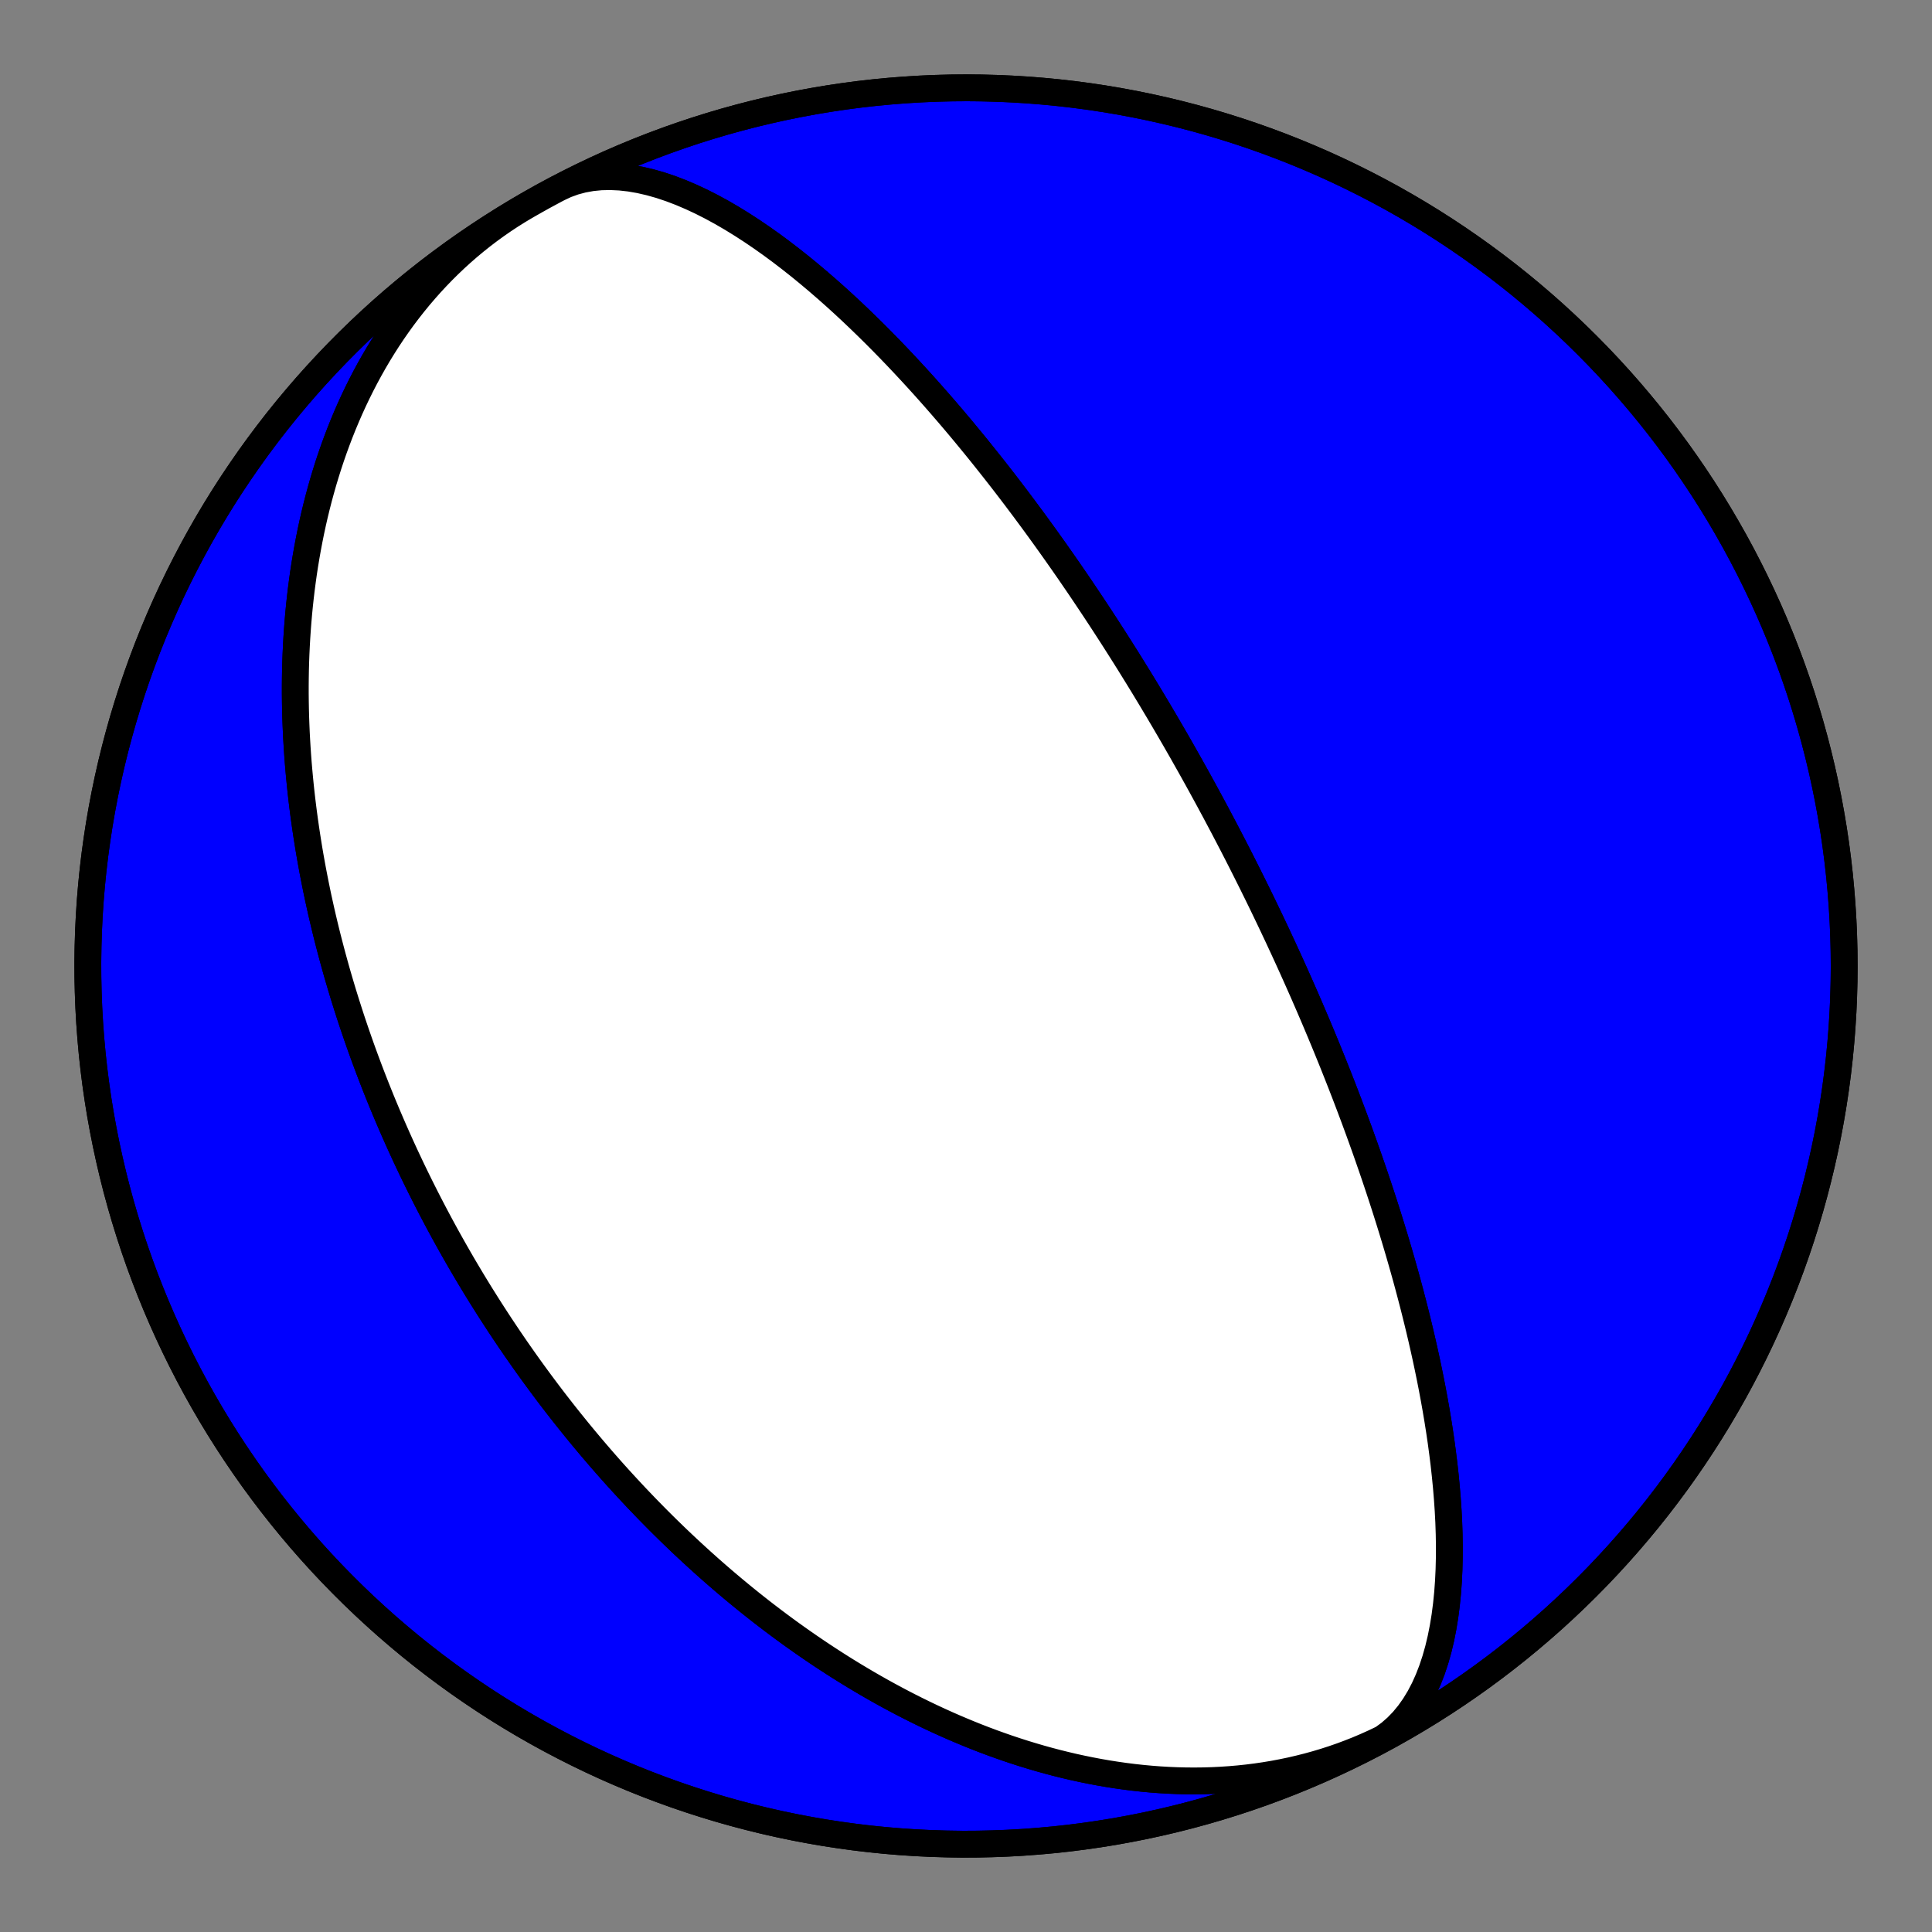 <?xml version="1.0" encoding="utf-8" standalone="no"?>
<!DOCTYPE svg PUBLIC "-//W3C//DTD SVG 1.1//EN"
  "http://www.w3.org/Graphics/SVG/1.1/DTD/svg11.dtd">
<!-- Created with matplotlib (https://matplotlib.org/) -->
<svg height="144pt" version="1.1" viewBox="0 0 144 144" width="144pt" xmlns="http://www.w3.org/2000/svg" xmlns:xlink="http://www.w3.org/1999/xlink">
 <rect x="0" y="0" width="144" height="144" fill="#808080" stroke="none"/>
 <defs>
  <style type="text/css">*{stroke-linecap:butt;stroke-linejoin:round;}</style>
 </defs>
 <g id="figure_1">
  <g id="patch_1">
   <path d="M 0 144 
L 144 144 
L 144 0 
L 0 0 
z
" style="fill:none;"/>
  </g>
  <g id="axes_1">
   <g id="PatchCollection_1">
    <path clip-path="url(#pc45d73826b)" d="M 104.727 128.685 
L 104.157 129.006 
L 103.579 129.314 
L 102.995 129.609 
L 102.404 129.891 
L 101.807 130.159 
L 101.204 130.415 
L 100.595 130.656 
L 99.981 130.885 
L 99.362 131.1 
L 98.739 131.301 
L 98.111 131.489 
L 97.479 131.663 
L 96.843 131.824 
L 96.204 131.972 
L 95.562 132.106 
L 94.918 132.227 
L 94.27 132.335 
L 93.621 132.43 
L 92.97 132.512 
L 92.318 132.581 
L 91.665 132.637 
L 91.01 132.681 
L 90.356 132.713 
L 89.701 132.732 
L 89.046 132.739 
L 88.391 132.735 
L 87.737 132.719 
L 87.084 132.691 
L 86.432 132.653 
L 85.781 132.603 
L 85.132 132.543 
L 84.485 132.472 
L 83.84 132.391 
L 83.197 132.299 
L 82.557 132.199 
L 81.919 132.088 
L 81.284 131.968 
L 80.652 131.839 
L 80.024 131.702 
L 79.399 131.555 
L 78.777 131.401 
L 78.159 131.238 
L 77.545 131.068 
L 76.935 130.889 
L 76.328 130.704 
L 75.726 130.511 
L 75.128 130.312 
L 74.535 130.105 
L 73.946 129.893 
L 73.361 129.674 
L 72.781 129.449 
L 72.206 129.218 
L 71.635 128.981 
L 71.069 128.74 
L 70.508 128.493 
L 69.952 128.241 
L 69.4 127.984 
L 68.854 127.723 
L 68.312 127.457 
L 67.775 127.187 
L 67.244 126.913 
L 66.717 126.635 
L 66.195 126.353 
L 65.678 126.068 
L 65.166 125.779 
L 64.659 125.487 
L 64.157 125.191 
L 63.659 124.893 
L 63.167 124.592 
L 62.679 124.288 
L 62.197 123.981 
L 61.719 123.672 
L 61.246 123.361 
L 60.778 123.047 
L 60.314 122.731 
L 59.855 122.413 
L 59.401 122.093 
L 58.951 121.772 
L 58.506 121.448 
L 58.066 121.123 
L 57.63 120.796 
L 57.198 120.467 
L 56.771 120.138 
L 56.348 119.806 
L 55.93 119.474 
L 55.516 119.14 
L 55.106 118.805 
L 54.7 118.469 
L 54.298 118.131 
L 53.9 117.793 
L 53.507 117.454 
L 53.117 117.114 
L 52.732 116.773 
L 52.35 116.431 
L 51.972 116.088 
L 51.598 115.745 
L 51.227 115.401 
L 50.86 115.056 
L 50.497 114.711 
L 50.138 114.365 
L 49.782 114.018 
L 49.429 113.671 
L 49.08 113.323 
L 48.735 112.975 
L 48.392 112.626 
L 48.053 112.277 
L 47.718 111.927 
L 47.385 111.577 
L 47.056 111.226 
L 46.73 110.875 
L 46.407 110.524 
L 46.086 110.172 
L 45.769 109.82 
L 45.455 109.467 
L 45.144 109.114 
L 44.835 108.76 
L 44.53 108.406 
L 44.227 108.052 
L 43.927 107.697 
L 43.63 107.342 
L 43.335 106.987 
L 43.043 106.631 
L 42.754 106.275 
L 42.467 105.918 
L 42.182 105.561 
L 41.9 105.204 
L 41.621 104.846 
L 41.344 104.488 
L 41.069 104.129 
L 40.797 103.77 
L 40.527 103.41 
L 40.259 103.05 
L 39.994 102.689 
L 39.73 102.328 
L 39.469 101.967 
L 39.21 101.605 
L 38.954 101.242 
L 38.699 100.879 
L 38.446 100.515 
L 38.196 100.151 
L 37.947 99.786 
L 37.701 99.42 
L 37.456 99.054 
L 37.213 98.687 
L 36.973 98.319 
L 36.734 97.951 
L 36.497 97.582 
L 36.262 97.212 
L 36.029 96.842 
L 35.797 96.471 
L 35.568 96.099 
L 35.34 95.726 
L 35.114 95.352 
L 34.89 94.978 
L 34.667 94.602 
L 34.446 94.226 
L 34.227 93.848 
L 34.01 93.47 
L 33.794 93.091 
L 33.58 92.71 
L 33.367 92.329 
L 33.156 91.947 
L 32.947 91.563 
L 32.739 91.178 
L 32.533 90.792 
L 32.329 90.405 
L 32.126 90.017 
L 31.925 89.628 
L 31.725 89.237 
L 31.527 88.845 
L 31.33 88.452 
L 31.135 88.057 
L 30.941 87.661 
L 30.749 87.264 
L 30.559 86.865 
L 30.37 86.464 
L 30.182 86.062 
L 29.996 85.659 
L 29.812 85.254 
L 29.629 84.847 
L 29.448 84.439 
L 29.268 84.029 
L 29.09 83.617 
L 28.913 83.204 
L 28.738 82.789 
L 28.564 82.372 
L 28.392 81.953 
L 28.222 81.532 
L 28.053 81.11 
L 27.886 80.685 
L 27.72 80.259 
L 27.556 79.83 
L 27.394 79.4 
L 27.233 78.967 
L 27.074 78.533 
L 26.916 78.096 
L 26.761 77.657 
L 26.607 77.216 
L 26.455 76.772 
L 26.304 76.326 
L 26.155 75.878 
L 26.009 75.428 
L 25.864 74.975 
L 25.721 74.52 
L 25.579 74.062 
L 25.44 73.602 
L 25.303 73.139 
L 25.167 72.674 
L 25.034 72.206 
L 24.903 71.736 
L 24.774 71.263 
L 24.647 70.787 
L 24.522 70.309 
L 24.399 69.828 
L 24.279 69.344 
L 24.161 68.857 
L 24.045 68.367 
L 23.932 67.875 
L 23.822 67.38 
L 23.713 66.882 
L 23.608 66.381 
L 23.505 65.877 
L 23.405 65.37 
L 23.307 64.86 
L 23.213 64.347 
L 23.121 63.831 
L 23.032 63.312 
L 22.947 62.789 
L 22.864 62.264 
L 22.785 61.736 
L 22.709 61.205 
L 22.636 60.67 
L 22.567 60.133 
L 22.501 59.592 
L 22.439 59.049 
L 22.381 58.502 
L 22.327 57.952 
L 22.276 57.399 
L 22.229 56.844 
L 22.187 56.285 
L 22.149 55.723 
L 22.115 55.158 
L 22.085 54.59 
L 22.061 54.019 
L 22.04 53.445 
L 22.025 52.869 
L 22.015 52.289 
L 22.009 51.707 
L 22.009 51.123 
L 22.014 50.535 
L 22.024 49.945 
L 22.04 49.353 
L 22.062 48.758 
L 22.09 48.16 
L 22.123 47.561 
L 22.163 46.959 
L 22.209 46.356 
L 22.261 45.75 
L 22.32 45.142 
L 22.386 44.533 
L 22.458 43.923 
L 22.538 43.31 
L 22.624 42.697 
L 22.718 42.082 
L 22.82 41.467 
L 22.929 40.85 
L 23.046 40.233 
L 23.17 39.616 
L 23.303 38.998 
L 23.444 38.38 
L 23.594 37.763 
L 23.752 37.145 
L 23.919 36.529 
L 24.094 35.913 
L 24.279 35.298 
L 24.472 34.685 
L 24.675 34.073 
L 24.887 33.463 
L 25.109 32.855 
L 25.34 32.25 
L 25.581 31.647 
L 25.832 31.047 
L 26.092 30.451 
L 26.363 29.858 
L 26.644 29.269 
L 26.935 28.684 
L 27.236 28.104 
L 27.547 27.529 
L 27.869 26.959 
L 28.201 26.394 
L 28.544 25.836 
L 28.897 25.283 
L 29.26 24.738 
L 29.634 24.199 
L 30.018 23.667 
L 30.413 23.143 
L 30.818 22.627 
L 31.233 22.119 
L 31.659 21.62 
L 32.094 21.13 
L 32.54 20.649 
L 32.996 20.177 
L 33.461 19.716 
L 33.936 19.264 
L 34.421 18.823 
L 34.915 18.393 
L 35.419 17.973 
L 35.931 17.565 
L 36.452 17.169 
L 36.982 16.784 
L 37.52 16.411 
L 38.066 16.051 
L 38.621 15.703 
L 39.183 15.367 
L 39.273 15.315 
L 40.267 14.752 
L 41.271 14.207 
L 42.284 13.68 
L 43.307 13.17 
L 44.338 12.678 
L 45.377 12.204 
L 46.425 11.749 
L 47.48 11.312 
L 48.543 10.893 
L 49.613 10.493 
L 50.69 10.112 
L 51.773 9.749 
L 52.863 9.406 
L 53.958 9.081 
L 55.059 8.776 
L 56.165 8.49 
L 57.276 8.223 
L 58.391 7.976 
L 59.511 7.748 
L 60.634 7.54 
L 61.761 7.351 
L 62.89 7.182 
L 64.023 7.033 
L 65.158 6.904 
L 66.295 6.795 
L 67.434 6.705 
L 68.574 6.635 
L 69.716 6.585 
L 70.858 6.555 
L 72 6.545 
L 73.142 6.555 
L 74.284 6.585 
L 75.426 6.635 
L 76.566 6.705 
L 77.705 6.795 
L 78.842 6.904 
L 79.977 7.033 
L 81.11 7.182 
L 82.239 7.351 
L 83.366 7.54 
L 84.489 7.748 
L 85.609 7.976 
L 86.724 8.223 
L 87.835 8.49 
L 88.941 8.776 
L 90.042 9.081 
L 91.137 9.406 
L 92.227 9.749 
L 93.31 10.112 
L 94.387 10.493 
L 95.457 10.893 
L 96.52 11.312 
L 97.575 11.749 
L 98.623 12.204 
L 99.662 12.678 
L 100.693 13.17 
L 101.716 13.68 
L 102.729 14.207 
L 103.733 14.752 
L 104.727 15.315 
L 105.712 15.895 
L 106.686 16.491 
L 107.649 17.105 
L 108.602 17.736 
L 109.543 18.383 
L 110.473 19.046 
L 111.392 19.726 
L 112.298 20.421 
L 113.192 21.132 
L 114.073 21.859 
L 114.942 22.601 
L 115.798 23.358 
L 116.64 24.13 
L 117.469 24.916 
L 118.283 25.717 
L 119.084 26.531 
L 119.87 27.36 
L 120.642 28.202 
L 121.399 29.058 
L 122.141 29.927 
L 122.868 30.808 
L 123.579 31.702 
L 124.274 32.608 
L 124.954 33.527 
L 125.617 34.457 
L 126.264 35.398 
L 126.895 36.351 
L 127.509 37.314 
L 128.105 38.288 
L 128.685 39.273 
L 129.248 40.267 
L 129.793 41.271 
L 130.32 42.284 
L 130.83 43.307 
L 131.322 44.338 
L 131.796 45.377 
L 132.251 46.425 
L 132.688 47.48 
L 133.107 48.543 
L 133.507 49.613 
L 133.888 50.69 
L 134.251 51.773 
L 134.594 52.863 
L 134.919 53.958 
L 135.224 55.059 
L 135.51 56.165 
L 135.777 57.276 
L 136.024 58.391 
L 136.252 59.511 
L 136.46 60.634 
L 136.649 61.761 
L 136.818 62.89 
L 136.967 64.023 
L 137.096 65.158 
L 137.205 66.295 
L 137.295 67.434 
L 137.365 68.574 
L 137.415 69.716 
L 137.445 70.858 
L 137.455 72 
L 137.445 73.142 
L 137.415 74.284 
L 137.365 75.426 
L 137.295 76.566 
L 137.205 77.705 
L 137.096 78.842 
L 136.967 79.977 
L 136.818 81.11 
L 136.649 82.239 
L 136.46 83.366 
L 136.252 84.489 
L 136.024 85.609 
L 135.777 86.724 
L 135.51 87.835 
L 135.224 88.941 
L 134.919 90.042 
L 134.594 91.137 
L 134.251 92.227 
L 133.888 93.31 
L 133.507 94.387 
L 133.107 95.457 
L 132.688 96.52 
L 132.251 97.575 
L 131.796 98.623 
L 131.322 99.662 
L 130.83 100.693 
L 130.32 101.716 
L 129.793 102.729 
L 129.248 103.733 
L 128.685 104.727 
L 128.105 105.712 
L 127.509 106.686 
L 126.895 107.649 
L 126.264 108.602 
L 125.617 109.543 
L 124.954 110.473 
L 124.274 111.392 
L 123.579 112.298 
L 122.868 113.192 
L 122.141 114.073 
L 121.399 114.942 
L 120.642 115.798 
L 119.87 116.64 
L 119.084 117.469 
L 118.283 118.283 
L 117.469 119.084 
L 116.64 119.87 
L 115.798 120.642 
L 114.942 121.399 
L 114.073 122.141 
L 113.192 122.868 
L 112.298 123.579 
L 111.392 124.274 
L 110.473 124.954 
L 109.543 125.617 
L 108.602 126.264 
L 107.649 126.895 
L 106.686 127.509 
L 105.712 128.105 
L 104.727 128.685 
L 103.733 129.248 
L 102.729 129.793 
L 102.509 129.909 
L 103.07 129.57 
L 103.602 129.181 
L 104.104 128.742 
L 104.576 128.255 
L 105.015 127.722 
L 105.423 127.145 
L 105.799 126.527 
L 106.143 125.871 
L 106.454 125.18 
L 106.735 124.456 
L 106.985 123.702 
L 107.205 122.923 
L 107.396 122.12 
L 107.559 121.298 
L 107.696 120.458 
L 107.807 119.605 
L 107.894 118.74 
L 107.958 117.866 
L 108 116.987 
L 108.022 116.103 
L 108.026 115.217 
L 108.011 114.332 
L 107.981 113.449 
L 107.935 112.57 
L 107.875 111.696 
L 107.803 110.828 
L 107.719 109.968 
L 107.625 109.117 
L 107.52 108.275 
L 107.408 107.444 
L 107.287 106.623 
L 107.159 105.814 
L 107.025 105.018 
L 106.885 104.233 
L 106.741 103.462 
L 106.592 102.703 
L 106.439 101.957 
L 106.283 101.224 
L 106.124 100.505 
L 105.963 99.798 
L 105.8 99.105 
L 105.635 98.424 
L 105.469 97.757 
L 105.302 97.102 
L 105.134 96.46 
L 104.966 95.83 
L 104.798 95.212 
L 104.629 94.607 
L 104.46 94.013 
L 104.292 93.43 
L 104.124 92.859 
L 103.957 92.299 
L 103.79 91.75 
L 103.624 91.211 
L 103.459 90.683 
L 103.295 90.164 
L 103.132 89.656 
L 102.969 89.157 
L 102.808 88.667 
L 102.648 88.187 
L 102.489 87.715 
L 102.332 87.252 
L 102.175 86.797 
L 102.02 86.35 
L 101.866 85.911 
L 101.714 85.48 
L 101.562 85.057 
L 101.412 84.641 
L 101.264 84.231 
L 101.116 83.829 
L 100.97 83.434 
L 100.825 83.045 
L 100.681 82.662 
L 100.539 82.285 
L 100.398 81.915 
L 100.258 81.55 
L 100.119 81.191 
L 99.982 80.837 
L 99.845 80.489 
L 99.71 80.146 
L 99.576 79.808 
L 99.443 79.474 
L 99.312 79.146 
L 99.181 78.822 
L 99.051 78.503 
L 98.923 78.188 
L 98.795 77.877 
L 98.669 77.57 
L 98.543 77.268 
L 98.419 76.969 
L 98.295 76.674 
L 98.173 76.382 
L 98.051 76.095 
L 97.93 75.81 
L 97.81 75.53 
L 97.691 75.252 
L 97.573 74.977 
L 97.455 74.706 
L 97.339 74.438 
L 97.223 74.172 
L 97.108 73.909 
L 96.993 73.65 
L 96.879 73.392 
L 96.766 73.138 
L 96.654 72.886 
L 96.542 72.636 
L 96.431 72.389 
L 96.321 72.144 
L 96.211 71.901 
L 96.102 71.66 
L 95.993 71.422 
L 95.885 71.185 
L 95.777 70.951 
L 95.67 70.718 
L 95.563 70.488 
L 95.457 70.259 
L 95.351 70.032 
L 95.246 69.806 
L 95.141 69.582 
L 95.036 69.36 
L 94.932 69.14 
L 94.828 68.92 
L 94.725 68.703 
L 94.622 68.486 
L 94.519 68.271 
L 94.416 68.058 
L 94.314 67.845 
L 94.212 67.634 
L 94.111 67.424 
L 94.009 67.215 
L 93.908 67.007 
L 93.807 66.8 
L 93.706 66.594 
L 93.605 66.389 
L 93.504 66.185 
L 93.404 65.982 
L 93.304 65.779 
L 93.203 65.578 
L 93.103 65.377 
L 93.003 65.177 
L 92.903 64.978 
L 92.803 64.779 
L 92.703 64.581 
L 92.603 64.383 
L 92.504 64.186 
L 92.404 63.99 
L 92.304 63.794 
L 92.204 63.598 
L 92.103 63.403 
L 92.003 63.208 
L 91.903 63.014 
L 91.803 62.82 
L 91.702 62.626 
L 91.601 62.432 
L 91.501 62.239 
L 91.399 62.046 
L 91.298 61.852 
L 91.197 61.659 
L 91.095 61.467 
L 90.993 61.274 
L 90.891 61.081 
L 90.788 60.888 
L 90.686 60.695 
L 90.583 60.502 
L 90.479 60.309 
L 90.375 60.116 
L 90.271 59.922 
L 90.167 59.728 
L 90.062 59.535 
L 89.956 59.34 
L 89.85 59.146 
L 89.744 58.951 
L 89.637 58.756 
L 89.53 58.56 
L 89.422 58.364 
L 89.314 58.168 
L 89.205 57.97 
L 89.095 57.773 
L 88.985 57.575 
L 88.874 57.376 
L 88.762 57.176 
L 88.65 56.976 
L 88.537 56.776 
L 88.423 56.574 
L 88.309 56.372 
L 88.194 56.168 
L 88.078 55.964 
L 87.961 55.759 
L 87.843 55.553 
L 87.724 55.346 
L 87.605 55.138 
L 87.484 54.929 
L 87.362 54.719 
L 87.24 54.508 
L 87.116 54.296 
L 86.991 54.082 
L 86.866 53.867 
L 86.739 53.651 
L 86.61 53.433 
L 86.481 53.214 
L 86.35 52.993 
L 86.218 52.771 
L 86.085 52.548 
L 85.95 52.322 
L 85.814 52.095 
L 85.677 51.867 
L 85.537 51.636 
L 85.397 51.404 
L 85.255 51.17 
L 85.111 50.934 
L 84.965 50.696 
L 84.818 50.456 
L 84.668 50.214 
L 84.517 49.97 
L 84.364 49.723 
L 84.21 49.474 
L 84.053 49.223 
L 83.894 48.969 
L 83.732 48.713 
L 83.569 48.455 
L 83.403 48.193 
L 83.235 47.929 
L 83.065 47.662 
L 82.892 47.393 
L 82.716 47.12 
L 82.538 46.844 
L 82.357 46.565 
L 82.173 46.283 
L 81.987 45.998 
L 81.797 45.71 
L 81.604 45.417 
L 81.408 45.122 
L 81.209 44.823 
L 81.006 44.52 
L 80.8 44.213 
L 80.59 43.902 
L 80.377 43.587 
L 80.159 43.269 
L 79.938 42.945 
L 79.713 42.618 
L 79.483 42.286 
L 79.249 41.95 
L 79.01 41.609 
L 78.767 41.263 
L 78.519 40.912 
L 78.266 40.557 
L 78.008 40.196 
L 77.744 39.83 
L 77.476 39.459 
L 77.201 39.082 
L 76.921 38.7 
L 76.634 38.312 
L 76.342 37.918 
L 76.042 37.518 
L 75.737 37.112 
L 75.424 36.701 
L 75.105 36.283 
L 74.778 35.858 
L 74.443 35.428 
L 74.101 34.991 
L 73.75 34.547 
L 73.392 34.097 
L 73.025 33.64 
L 72.649 33.176 
L 72.263 32.706 
L 71.869 32.228 
L 71.465 31.744 
L 71.051 31.254 
L 70.626 30.756 
L 70.191 30.252 
L 69.746 29.742 
L 69.289 29.225 
L 68.821 28.702 
L 68.341 28.173 
L 67.849 27.638 
L 67.345 27.098 
L 66.829 26.552 
L 66.3 26.002 
L 65.758 25.448 
L 65.203 24.89 
L 64.634 24.329 
L 64.053 23.766 
L 63.458 23.201 
L 62.849 22.635 
L 62.227 22.07 
L 61.591 21.507 
L 60.942 20.946 
L 60.28 20.389 
L 59.605 19.837 
L 58.917 19.293 
L 58.218 18.757 
L 57.507 18.232 
L 56.785 17.72 
L 56.053 17.222 
L 55.311 16.741 
L 54.562 16.279 
L 53.806 15.839 
L 53.044 15.423 
L 52.278 15.034 
L 51.509 14.675 
L 50.739 14.347 
L 49.971 14.054 
L 49.205 13.798 
L 48.444 13.583 
L 47.69 13.409 
L 46.945 13.28 
L 46.212 13.198 
L 45.492 13.164 
L 44.789 13.18 
L 44.103 13.247 
L 43.438 13.367 
L 42.795 13.539 
L 42.176 13.764 
L 41.583 14.042 
L 41.583 14.042 
L 40.576 14.582 
L 39.579 15.139 
L 38.592 15.713 
L 37.614 16.305 
L 36.648 16.914 
L 35.692 17.539 
L 34.747 18.181 
L 33.813 18.839 
L 32.891 19.514 
L 31.981 20.204 
L 31.083 20.911 
L 30.198 21.633 
L 29.325 22.37 
L 28.465 23.122 
L 27.619 23.889 
L 26.786 24.671 
L 25.967 25.468 
L 25.162 26.278 
L 24.371 27.103 
L 23.595 27.941 
L 22.833 28.792 
L 22.087 29.657 
L 21.355 30.534 
L 20.639 31.424 
L 19.939 32.327 
L 19.254 33.242 
L 18.586 34.168 
L 17.934 35.106 
L 17.298 36.055 
L 16.679 37.015 
L 16.077 37.986 
L 15.492 38.967 
L 14.924 39.959 
L 14.374 40.96 
L 13.841 41.97 
L 13.325 42.99 
L 12.828 44.018 
L 12.349 45.055 
L 11.888 46.1 
L 11.445 47.153 
L 11.02 48.214 
L 10.615 49.282 
L 10.227 50.357 
L 9.859 51.438 
L 9.51 52.526 
L 9.179 53.619 
L 8.868 54.718 
L 8.576 55.823 
L 8.303 56.932 
L 8.05 58.046 
L 7.816 59.164 
L 7.602 60.286 
L 7.407 61.412 
L 7.233 62.541 
L 7.077 63.673 
L 6.942 64.807 
L 6.826 65.944 
L 6.73 67.082 
L 6.655 68.222 
L 6.599 69.363 
L 6.563 70.505 
L 6.546 71.647 
L 6.55 72.789 
L 6.574 73.931 
L 6.618 75.073 
L 6.681 76.214 
L 6.765 77.353 
L 6.868 78.491 
L 6.991 79.626 
L 7.134 80.76 
L 7.297 81.89 
L 7.479 83.018 
L 7.682 84.143 
L 7.903 85.263 
L 8.145 86.38 
L 8.405 87.492 
L 8.685 88.6 
L 8.985 89.702 
L 9.303 90.799 
L 9.641 91.89 
L 9.997 92.976 
L 10.373 94.055 
L 10.767 95.127 
L 11.18 96.192 
L 11.612 97.25 
L 12.062 98.3 
L 12.53 99.342 
L 13.016 100.376 
L 13.52 101.401 
L 14.042 102.417 
L 14.582 103.424 
L 15.139 104.421 
L 15.713 105.408 
L 16.305 106.386 
L 16.914 107.352 
L 17.539 108.308 
L 18.181 109.253 
L 18.839 110.187 
L 19.514 111.109 
L 20.204 112.019 
L 20.911 112.917 
L 21.633 113.802 
L 22.37 114.675 
L 23.122 115.535 
L 23.889 116.381 
L 24.671 117.214 
L 25.468 118.033 
L 26.278 118.838 
L 27.103 119.629 
L 27.941 120.405 
L 28.792 121.167 
L 29.657 121.913 
L 30.534 122.645 
L 31.424 123.361 
L 32.327 124.061 
L 33.242 124.746 
L 34.168 125.414 
L 35.106 126.066 
L 36.055 126.702 
L 37.015 127.321 
L 37.986 127.923 
L 38.967 128.508 
L 39.959 129.076 
L 40.96 129.626 
L 41.97 130.159 
L 42.99 130.675 
L 44.018 131.172 
L 45.055 131.651 
L 46.1 132.112 
L 47.153 132.555 
L 48.214 132.98 
L 49.282 133.385 
L 50.357 133.773 
L 51.438 134.141 
L 52.526 134.49 
L 53.619 134.821 
L 54.718 135.132 
L 55.823 135.424 
L 56.932 135.697 
L 58.046 135.95 
L 59.164 136.184 
L 60.286 136.398 
L 61.412 136.593 
L 62.541 136.767 
L 63.673 136.923 
L 64.807 137.058 
L 65.944 137.174 
L 67.082 137.27 
L 68.222 137.345 
L 69.363 137.401 
L 70.505 137.437 
L 71.647 137.454 
L 72.789 137.45 
L 73.931 137.426 
L 75.073 137.382 
L 76.214 137.319 
L 77.353 137.235 
L 78.491 137.132 
L 79.626 137.009 
L 80.76 136.866 
L 81.89 136.703 
L 83.018 136.521 
L 84.143 136.318 
L 85.263 136.097 
L 86.38 135.855 
L 87.492 135.595 
L 88.6 135.315 
L 89.702 135.015 
L 90.799 134.697 
L 91.89 134.359 
L 92.976 134.003 
L 94.055 133.627 
L 95.127 133.233 
L 96.192 132.82 
L 97.25 132.388 
L 98.3 131.938 
L 99.342 131.47 
L 100.376 130.984 
L 101.401 130.48 
L 102.417 129.958 
L 103.424 129.418 
z
" style="fill:#0000ff;stroke:#000000;stroke-width:2;"/>
    <path clip-path="url(#pc45d73826b)" d="M 104.727 128.685 
L 104.157 129.006 
L 103.579 129.314 
L 102.995 129.609 
L 102.404 129.891 
L 101.807 130.159 
L 101.204 130.415 
L 100.595 130.656 
L 99.981 130.885 
L 99.362 131.1 
L 98.739 131.301 
L 98.111 131.489 
L 97.479 131.663 
L 96.843 131.824 
L 96.204 131.972 
L 95.562 132.106 
L 94.918 132.227 
L 94.27 132.335 
L 93.621 132.43 
L 92.97 132.512 
L 92.318 132.581 
L 91.665 132.637 
L 91.01 132.681 
L 90.356 132.713 
L 89.701 132.732 
L 89.046 132.739 
L 88.391 132.735 
L 87.737 132.719 
L 87.084 132.691 
L 86.432 132.653 
L 85.781 132.603 
L 85.132 132.543 
L 84.485 132.472 
L 83.84 132.391 
L 83.197 132.299 
L 82.557 132.199 
L 81.919 132.088 
L 81.284 131.968 
L 80.652 131.839 
L 80.024 131.702 
L 79.399 131.555 
L 78.777 131.401 
L 78.159 131.238 
L 77.545 131.068 
L 76.935 130.889 
L 76.328 130.704 
L 75.726 130.511 
L 75.128 130.312 
L 74.535 130.105 
L 73.946 129.893 
L 73.361 129.674 
L 72.781 129.449 
L 72.206 129.218 
L 71.635 128.981 
L 71.069 128.74 
L 70.508 128.493 
L 69.952 128.241 
L 69.4 127.984 
L 68.854 127.723 
L 68.312 127.457 
L 67.775 127.187 
L 67.244 126.913 
L 66.717 126.635 
L 66.195 126.353 
L 65.678 126.068 
L 65.166 125.779 
L 64.659 125.487 
L 64.157 125.191 
L 63.659 124.893 
L 63.167 124.592 
L 62.679 124.288 
L 62.197 123.981 
L 61.719 123.672 
L 61.246 123.361 
L 60.778 123.047 
L 60.314 122.731 
L 59.855 122.413 
L 59.401 122.093 
L 58.951 121.772 
L 58.506 121.448 
L 58.066 121.123 
L 57.63 120.796 
L 57.198 120.467 
L 56.771 120.138 
L 56.348 119.806 
L 55.93 119.474 
L 55.516 119.14 
L 55.106 118.805 
L 54.7 118.469 
L 54.298 118.131 
L 53.9 117.793 
L 53.507 117.454 
L 53.117 117.114 
L 52.732 116.773 
L 52.35 116.431 
L 51.972 116.088 
L 51.598 115.745 
L 51.227 115.401 
L 50.86 115.056 
L 50.497 114.711 
L 50.138 114.365 
L 49.782 114.018 
L 49.429 113.671 
L 49.08 113.323 
L 48.735 112.975 
L 48.392 112.626 
L 48.053 112.277 
L 47.718 111.927 
L 47.385 111.577 
L 47.056 111.226 
L 46.73 110.875 
L 46.407 110.524 
L 46.086 110.172 
L 45.769 109.82 
L 45.455 109.467 
L 45.144 109.114 
L 44.835 108.76 
L 44.53 108.406 
L 44.227 108.052 
L 43.927 107.697 
L 43.63 107.342 
L 43.335 106.987 
L 43.043 106.631 
L 42.754 106.275 
L 42.467 105.918 
L 42.182 105.561 
L 41.9 105.204 
L 41.621 104.846 
L 41.344 104.488 
L 41.069 104.129 
L 40.797 103.77 
L 40.527 103.41 
L 40.259 103.05 
L 39.994 102.689 
L 39.73 102.328 
L 39.469 101.967 
L 39.21 101.605 
L 38.954 101.242 
L 38.699 100.879 
L 38.446 100.515 
L 38.196 100.151 
L 37.947 99.786 
L 37.701 99.42 
L 37.456 99.054 
L 37.213 98.687 
L 36.973 98.319 
L 36.734 97.951 
L 36.497 97.582 
L 36.262 97.212 
L 36.029 96.842 
L 35.797 96.471 
L 35.568 96.099 
L 35.34 95.726 
L 35.114 95.352 
L 34.89 94.978 
L 34.667 94.602 
L 34.446 94.226 
L 34.227 93.848 
L 34.01 93.47 
L 33.794 93.091 
L 33.58 92.71 
L 33.367 92.329 
L 33.156 91.947 
L 32.947 91.563 
L 32.739 91.178 
L 32.533 90.792 
L 32.329 90.405 
L 32.126 90.017 
L 31.925 89.628 
L 31.725 89.237 
L 31.527 88.845 
L 31.33 88.452 
L 31.135 88.057 
L 30.941 87.661 
L 30.749 87.264 
L 30.559 86.865 
L 30.37 86.464 
L 30.182 86.062 
L 29.996 85.659 
L 29.812 85.254 
L 29.629 84.847 
L 29.448 84.439 
L 29.268 84.029 
L 29.09 83.617 
L 28.913 83.204 
L 28.738 82.789 
L 28.564 82.372 
L 28.392 81.953 
L 28.222 81.532 
L 28.053 81.11 
L 27.886 80.685 
L 27.72 80.259 
L 27.556 79.83 
L 27.394 79.4 
L 27.233 78.967 
L 27.074 78.533 
L 26.916 78.096 
L 26.761 77.657 
L 26.607 77.216 
L 26.455 76.772 
L 26.304 76.326 
L 26.155 75.878 
L 26.009 75.428 
L 25.864 74.975 
L 25.721 74.52 
L 25.579 74.062 
L 25.44 73.602 
L 25.303 73.139 
L 25.167 72.674 
L 25.034 72.206 
L 24.903 71.736 
L 24.774 71.263 
L 24.647 70.787 
L 24.522 70.309 
L 24.399 69.828 
L 24.279 69.344 
L 24.161 68.857 
L 24.045 68.367 
L 23.932 67.875 
L 23.822 67.38 
L 23.713 66.882 
L 23.608 66.381 
L 23.505 65.877 
L 23.405 65.37 
L 23.307 64.86 
L 23.213 64.347 
L 23.121 63.831 
L 23.032 63.312 
L 22.947 62.789 
L 22.864 62.264 
L 22.785 61.736 
L 22.709 61.205 
L 22.636 60.67 
L 22.567 60.133 
L 22.501 59.592 
L 22.439 59.049 
L 22.381 58.502 
L 22.327 57.952 
L 22.276 57.399 
L 22.229 56.844 
L 22.187 56.285 
L 22.149 55.723 
L 22.115 55.158 
L 22.085 54.59 
L 22.061 54.019 
L 22.04 53.445 
L 22.025 52.869 
L 22.015 52.289 
L 22.009 51.707 
L 22.009 51.123 
L 22.014 50.535 
L 22.024 49.945 
L 22.04 49.353 
L 22.062 48.758 
L 22.09 48.16 
L 22.123 47.561 
L 22.163 46.959 
L 22.209 46.356 
L 22.261 45.75 
L 22.32 45.142 
L 22.386 44.533 
L 22.458 43.923 
L 22.538 43.31 
L 22.624 42.697 
L 22.718 42.082 
L 22.82 41.467 
L 22.929 40.85 
L 23.046 40.233 
L 23.17 39.616 
L 23.303 38.998 
L 23.444 38.38 
L 23.594 37.763 
L 23.752 37.145 
L 23.919 36.529 
L 24.094 35.913 
L 24.279 35.298 
L 24.472 34.685 
L 24.675 34.073 
L 24.887 33.463 
L 25.109 32.855 
L 25.34 32.25 
L 25.581 31.647 
L 25.832 31.047 
L 26.092 30.451 
L 26.363 29.858 
L 26.644 29.269 
L 26.935 28.684 
L 27.236 28.104 
L 27.547 27.529 
L 27.869 26.959 
L 28.201 26.394 
L 28.544 25.836 
L 28.897 25.283 
L 29.26 24.738 
L 29.634 24.199 
L 30.018 23.667 
L 30.413 23.143 
L 30.818 22.627 
L 31.233 22.119 
L 31.659 21.62 
L 32.094 21.13 
L 32.54 20.649 
L 32.996 20.177 
L 33.461 19.716 
L 33.936 19.264 
L 34.421 18.823 
L 34.915 18.393 
L 35.419 17.973 
L 35.931 17.565 
L 36.452 17.169 
L 36.982 16.784 
L 37.52 16.411 
L 38.066 16.051 
L 38.621 15.703 
L 39.183 15.367 
L 39.273 15.315 
L 40.267 14.752 
L 41.271 14.207 
L 42.284 13.68 
L 43.307 13.17 
L 44.338 12.678 
L 45.377 12.204 
L 46.425 11.749 
L 47.48 11.312 
L 48.543 10.893 
L 49.613 10.493 
L 50.69 10.112 
L 51.773 9.749 
L 52.863 9.406 
L 53.958 9.081 
L 55.059 8.776 
L 56.165 8.49 
L 57.276 8.223 
L 58.391 7.976 
L 59.511 7.748 
L 60.634 7.54 
L 61.761 7.351 
L 62.89 7.182 
L 64.023 7.033 
L 65.158 6.904 
L 66.295 6.795 
L 67.434 6.705 
L 68.574 6.635 
L 69.716 6.585 
L 70.858 6.555 
L 72 6.545 
L 73.142 6.555 
L 74.284 6.585 
L 75.426 6.635 
L 76.566 6.705 
L 77.705 6.795 
L 78.842 6.904 
L 79.977 7.033 
L 81.11 7.182 
L 82.239 7.351 
L 83.366 7.54 
L 84.489 7.748 
L 85.609 7.976 
L 86.724 8.223 
L 87.835 8.49 
L 88.941 8.776 
L 90.042 9.081 
L 91.137 9.406 
L 92.227 9.749 
L 93.31 10.112 
L 94.387 10.493 
L 95.457 10.893 
L 96.52 11.312 
L 97.575 11.749 
L 98.623 12.204 
L 99.662 12.678 
L 100.693 13.17 
L 101.716 13.68 
L 102.729 14.207 
L 103.733 14.752 
L 104.727 15.315 
L 105.712 15.895 
L 106.686 16.491 
L 107.649 17.105 
L 108.602 17.736 
L 109.543 18.383 
L 110.473 19.046 
L 111.392 19.726 
L 112.298 20.421 
L 113.192 21.132 
L 114.073 21.859 
L 114.942 22.601 
L 115.798 23.358 
L 116.64 24.13 
L 117.469 24.916 
L 118.283 25.717 
L 119.084 26.531 
L 119.87 27.36 
L 120.642 28.202 
L 121.399 29.058 
L 122.141 29.927 
L 122.868 30.808 
L 123.579 31.702 
L 124.274 32.608 
L 124.954 33.527 
L 125.617 34.457 
L 126.264 35.398 
L 126.895 36.351 
L 127.509 37.314 
L 128.105 38.288 
L 128.685 39.273 
L 129.248 40.267 
L 129.793 41.271 
L 130.32 42.284 
L 130.83 43.307 
L 131.322 44.338 
L 131.796 45.377 
L 132.251 46.425 
L 132.688 47.48 
L 133.107 48.543 
L 133.507 49.613 
L 133.888 50.69 
L 134.251 51.773 
L 134.594 52.863 
L 134.919 53.958 
L 135.224 55.059 
L 135.51 56.165 
L 135.777 57.276 
L 136.024 58.391 
L 136.252 59.511 
L 136.46 60.634 
L 136.649 61.761 
L 136.818 62.89 
L 136.967 64.023 
L 137.096 65.158 
L 137.205 66.295 
L 137.295 67.434 
L 137.365 68.574 
L 137.415 69.716 
L 137.445 70.858 
L 137.455 72 
L 137.445 73.142 
L 137.415 74.284 
L 137.365 75.426 
L 137.295 76.566 
L 137.205 77.705 
L 137.096 78.842 
L 136.967 79.977 
L 136.818 81.11 
L 136.649 82.239 
L 136.46 83.366 
L 136.252 84.489 
L 136.024 85.609 
L 135.777 86.724 
L 135.51 87.835 
L 135.224 88.941 
L 134.919 90.042 
L 134.594 91.137 
L 134.251 92.227 
L 133.888 93.31 
L 133.507 94.387 
L 133.107 95.457 
L 132.688 96.52 
L 132.251 97.575 
L 131.796 98.623 
L 131.322 99.662 
L 130.83 100.693 
L 130.32 101.716 
L 129.793 102.729 
L 129.248 103.733 
L 128.685 104.727 
L 128.105 105.712 
L 127.509 106.686 
L 126.895 107.649 
L 126.264 108.602 
L 125.617 109.543 
L 124.954 110.473 
L 124.274 111.392 
L 123.579 112.298 
L 122.868 113.192 
L 122.141 114.073 
L 121.399 114.942 
L 120.642 115.798 
L 119.87 116.64 
L 119.084 117.469 
L 118.283 118.283 
L 117.469 119.084 
L 116.64 119.87 
L 115.798 120.642 
L 114.942 121.399 
L 114.073 122.141 
L 113.192 122.868 
L 112.298 123.579 
L 111.392 124.274 
L 110.473 124.954 
L 109.543 125.617 
L 108.602 126.264 
L 107.649 126.895 
L 106.686 127.509 
L 105.712 128.105 
L 104.727 128.685 
L 103.733 129.248 
L 102.729 129.793 
L 101.716 130.32 
L 100.693 130.83 
L 99.662 131.322 
L 98.623 131.796 
L 97.575 132.251 
L 96.52 132.688 
L 95.457 133.107 
L 94.387 133.507 
L 93.31 133.888 
L 92.227 134.251 
L 91.137 134.594 
L 90.042 134.919 
L 88.941 135.224 
L 87.835 135.51 
L 86.724 135.777 
L 85.609 136.024 
L 84.489 136.252 
L 83.366 136.46 
L 82.239 136.649 
L 81.11 136.818 
L 79.977 136.967 
L 78.842 137.096 
L 77.705 137.205 
L 76.566 137.295 
L 75.426 137.365 
L 74.284 137.415 
L 73.142 137.445 
L 72 137.455 
L 70.858 137.445 
L 69.716 137.415 
L 68.574 137.365 
L 67.434 137.295 
L 66.295 137.205 
L 65.158 137.096 
L 64.023 136.967 
L 62.89 136.818 
L 61.761 136.649 
L 60.634 136.46 
L 59.511 136.252 
L 58.391 136.024 
L 57.276 135.777 
L 56.165 135.51 
L 55.059 135.224 
L 53.958 134.919 
L 52.863 134.594 
L 51.773 134.251 
L 50.69 133.888 
L 49.613 133.507 
L 48.543 133.107 
L 47.48 132.688 
L 46.425 132.251 
L 45.377 131.796 
L 44.338 131.322 
L 43.307 130.83 
L 42.284 130.32 
L 41.271 129.793 
L 40.267 129.248 
L 39.273 128.685 
L 38.288 128.105 
L 37.314 127.509 
L 36.351 126.895 
L 35.398 126.264 
L 34.457 125.617 
L 33.527 124.954 
L 32.608 124.274 
L 31.702 123.579 
L 30.808 122.868 
L 29.927 122.141 
L 29.058 121.399 
L 28.202 120.642 
L 27.36 119.87 
L 26.531 119.084 
L 25.717 118.283 
L 24.916 117.469 
L 24.13 116.64 
L 23.358 115.798 
L 22.601 114.942 
L 21.859 114.073 
L 21.132 113.192 
L 20.421 112.298 
L 19.726 111.392 
L 19.046 110.473 
L 18.383 109.543 
L 17.736 108.602 
L 17.105 107.649 
L 16.491 106.686 
L 15.895 105.712 
L 15.315 104.727 
L 14.752 103.733 
L 14.207 102.729 
L 13.68 101.716 
L 13.17 100.693 
L 12.678 99.662 
L 12.204 98.623 
L 11.749 97.575 
L 11.312 96.52 
L 10.893 95.457 
L 10.493 94.387 
L 10.112 93.31 
L 9.749 92.227 
L 9.406 91.137 
L 9.081 90.042 
L 8.776 88.941 
L 8.49 87.835 
L 8.223 86.724 
L 7.976 85.609 
L 7.748 84.489 
L 7.54 83.366 
L 7.351 82.239 
L 7.182 81.11 
L 7.033 79.977 
L 6.904 78.842 
L 6.795 77.705 
L 6.705 76.566 
L 6.635 75.426 
L 6.585 74.284 
L 6.555 73.142 
L 6.545 72 
L 6.555 70.858 
L 6.585 69.716 
L 6.635 68.574 
L 6.705 67.434 
L 6.795 66.295 
L 6.904 65.158 
L 7.033 64.023 
L 7.182 62.89 
L 7.351 61.761 
L 7.54 60.634 
L 7.748 59.511 
L 7.976 58.391 
L 8.223 57.276 
L 8.49 56.165 
L 8.776 55.059 
L 9.081 53.958 
L 9.406 52.863 
L 9.749 51.773 
L 10.112 50.69 
L 10.493 49.613 
L 10.893 48.543 
L 11.312 47.48 
L 11.749 46.425 
L 12.204 45.377 
L 12.678 44.338 
L 13.17 43.307 
L 13.68 42.284 
L 14.207 41.271 
L 14.752 40.267 
L 15.315 39.273 
L 15.895 38.288 
L 16.491 37.314 
L 17.105 36.351 
L 17.736 35.398 
L 18.383 34.457 
L 19.046 33.527 
L 19.726 32.608 
L 20.421 31.702 
L 21.132 30.808 
L 21.859 29.927 
L 22.601 29.058 
L 23.358 28.202 
L 24.13 27.36 
L 24.916 26.531 
L 25.717 25.717 
L 26.531 24.916 
L 27.36 24.13 
L 28.202 23.358 
L 29.058 22.601 
L 29.927 21.859 
L 30.808 21.132 
L 31.702 20.421 
L 32.608 19.726 
L 33.527 19.046 
L 34.457 18.383 
L 35.398 17.736 
L 36.351 17.105 
L 37.314 16.491 
L 38.288 15.895 
L 39.273 15.315 
L 40.267 14.752 
L 41.271 14.207 
L 41.583 14.042 
L 42.176 13.764 
L 42.795 13.539 
L 43.438 13.367 
L 44.103 13.247 
L 44.789 13.18 
L 45.492 13.164 
L 46.212 13.198 
L 46.945 13.28 
L 47.69 13.409 
L 48.444 13.583 
L 49.205 13.798 
L 49.971 14.054 
L 50.739 14.347 
L 51.509 14.675 
L 52.278 15.034 
L 53.044 15.423 
L 53.806 15.839 
L 54.562 16.279 
L 55.311 16.741 
L 56.053 17.222 
L 56.785 17.72 
L 57.507 18.232 
L 58.218 18.757 
L 58.917 19.293 
L 59.605 19.837 
L 60.28 20.389 
L 60.942 20.946 
L 61.591 21.507 
L 62.227 22.07 
L 62.849 22.635 
L 63.458 23.201 
L 64.053 23.766 
L 64.634 24.329 
L 65.203 24.89 
L 65.758 25.448 
L 66.3 26.002 
L 66.829 26.552 
L 67.345 27.098 
L 67.849 27.638 
L 68.341 28.173 
L 68.821 28.702 
L 69.289 29.225 
L 69.746 29.742 
L 70.191 30.252 
L 70.626 30.756 
L 71.051 31.254 
L 71.465 31.744 
L 71.869 32.228 
L 72.263 32.706 
L 72.649 33.176 
L 73.025 33.64 
L 73.392 34.097 
L 73.75 34.547 
L 74.101 34.991 
L 74.443 35.428 
L 74.778 35.858 
L 75.105 36.283 
L 75.424 36.701 
L 75.737 37.112 
L 76.042 37.518 
L 76.342 37.918 
L 76.634 38.312 
L 76.921 38.7 
L 77.201 39.082 
L 77.476 39.459 
L 77.744 39.83 
L 78.008 40.196 
L 78.266 40.557 
L 78.519 40.912 
L 78.767 41.263 
L 79.01 41.609 
L 79.249 41.95 
L 79.483 42.286 
L 79.713 42.618 
L 79.938 42.945 
L 80.159 43.269 
L 80.377 43.587 
L 80.59 43.902 
L 80.8 44.213 
L 81.006 44.52 
L 81.209 44.823 
L 81.408 45.122 
L 81.604 45.417 
L 81.797 45.71 
L 81.987 45.998 
L 82.173 46.283 
L 82.357 46.565 
L 82.538 46.844 
L 82.716 47.12 
L 82.892 47.393 
L 83.065 47.662 
L 83.235 47.929 
L 83.403 48.193 
L 83.569 48.455 
L 83.732 48.713 
L 83.894 48.969 
L 84.053 49.223 
L 84.21 49.474 
L 84.364 49.723 
L 84.517 49.97 
L 84.668 50.214 
L 84.818 50.456 
L 84.965 50.696 
L 85.111 50.934 
L 85.255 51.17 
L 85.397 51.404 
L 85.537 51.636 
L 85.677 51.867 
L 85.814 52.095 
L 85.95 52.322 
L 86.085 52.548 
L 86.218 52.771 
L 86.35 52.993 
L 86.481 53.214 
L 86.61 53.433 
L 86.739 53.651 
L 86.866 53.867 
L 86.991 54.082 
L 87.116 54.296 
L 87.24 54.508 
L 87.362 54.719 
L 87.484 54.929 
L 87.605 55.138 
L 87.724 55.346 
L 87.843 55.553 
L 87.961 55.759 
L 88.078 55.964 
L 88.194 56.168 
L 88.309 56.372 
L 88.423 56.574 
L 88.537 56.776 
L 88.65 56.976 
L 88.762 57.176 
L 88.874 57.376 
L 88.985 57.575 
L 89.095 57.773 
L 89.205 57.97 
L 89.314 58.168 
L 89.422 58.364 
L 89.53 58.56 
L 89.637 58.756 
L 89.744 58.951 
L 89.85 59.146 
L 89.956 59.34 
L 90.062 59.535 
L 90.167 59.728 
L 90.271 59.922 
L 90.375 60.116 
L 90.479 60.309 
L 90.583 60.502 
L 90.686 60.695 
L 90.788 60.888 
L 90.891 61.081 
L 90.993 61.274 
L 91.095 61.467 
L 91.197 61.659 
L 91.298 61.852 
L 91.399 62.046 
L 91.501 62.239 
L 91.601 62.432 
L 91.702 62.626 
L 91.803 62.82 
L 91.903 63.014 
L 92.003 63.208 
L 92.103 63.403 
L 92.204 63.598 
L 92.304 63.794 
L 92.404 63.99 
L 92.504 64.186 
L 92.603 64.383 
L 92.703 64.581 
L 92.803 64.779 
L 92.903 64.978 
L 93.003 65.177 
L 93.103 65.377 
L 93.203 65.578 
L 93.304 65.779 
L 93.404 65.982 
L 93.504 66.185 
L 93.605 66.389 
L 93.706 66.594 
L 93.807 66.8 
L 93.908 67.007 
L 94.009 67.215 
L 94.111 67.424 
L 94.212 67.634 
L 94.314 67.845 
L 94.416 68.058 
L 94.519 68.271 
L 94.622 68.486 
L 94.725 68.703 
L 94.828 68.92 
L 94.932 69.14 
L 95.036 69.36 
L 95.141 69.582 
L 95.246 69.806 
L 95.351 70.032 
L 95.457 70.259 
L 95.563 70.488 
L 95.67 70.718 
L 95.777 70.951 
L 95.885 71.185 
L 95.993 71.422 
L 96.102 71.66 
L 96.211 71.901 
L 96.321 72.144 
L 96.431 72.389 
L 96.542 72.636 
L 96.654 72.886 
L 96.766 73.138 
L 96.879 73.392 
L 96.993 73.65 
L 97.108 73.909 
L 97.223 74.172 
L 97.339 74.438 
L 97.455 74.706 
L 97.573 74.977 
L 97.691 75.252 
L 97.81 75.53 
L 97.93 75.81 
L 98.051 76.095 
L 98.173 76.382 
L 98.295 76.674 
L 98.419 76.969 
L 98.543 77.268 
L 98.669 77.57 
L 98.795 77.877 
L 98.923 78.188 
L 99.051 78.503 
L 99.181 78.822 
L 99.312 79.146 
L 99.443 79.474 
L 99.576 79.808 
L 99.71 80.146 
L 99.845 80.489 
L 99.982 80.837 
L 100.119 81.191 
L 100.258 81.55 
L 100.398 81.915 
L 100.539 82.285 
L 100.681 82.662 
L 100.825 83.045 
L 100.97 83.434 
L 101.116 83.829 
L 101.264 84.231 
L 101.412 84.641 
L 101.562 85.057 
L 101.714 85.48 
L 101.866 85.911 
L 102.02 86.35 
L 102.175 86.797 
L 102.332 87.252 
L 102.489 87.715 
L 102.648 88.187 
L 102.808 88.667 
L 102.969 89.157 
L 103.132 89.656 
L 103.295 90.164 
L 103.459 90.683 
L 103.624 91.211 
L 103.79 91.75 
L 103.957 92.299 
L 104.124 92.859 
L 104.292 93.43 
L 104.46 94.013 
L 104.629 94.607 
L 104.798 95.212 
L 104.966 95.83 
L 105.134 96.46 
L 105.302 97.102 
L 105.469 97.757 
L 105.635 98.424 
L 105.8 99.105 
L 105.963 99.798 
L 106.124 100.505 
L 106.283 101.224 
L 106.439 101.957 
L 106.592 102.703 
L 106.741 103.462 
L 106.885 104.233 
L 107.025 105.018 
L 107.159 105.814 
L 107.287 106.623 
L 107.408 107.444 
L 107.52 108.275 
L 107.625 109.117 
L 107.719 109.968 
L 107.803 110.828 
L 107.875 111.696 
L 107.935 112.57 
L 107.981 113.449 
L 108.011 114.332 
L 108.026 115.217 
L 108.022 116.103 
L 108 116.987 
L 107.958 117.866 
L 107.894 118.74 
L 107.807 119.605 
L 107.696 120.458 
L 107.559 121.298 
L 107.396 122.12 
L 107.205 122.923 
L 106.985 123.702 
L 106.735 124.456 
L 106.454 125.18 
L 106.143 125.871 
L 105.799 126.527 
L 105.423 127.145 
L 105.015 127.722 
L 104.576 128.255 
L 104.104 128.742 
L 103.602 129.181 
L 103.07 129.57 
L 102.509 129.909 
L 102.417 129.958 
L 103.424 129.418 
L 104.421 128.861 
L 105.408 128.287 
L 106.386 127.695 
L 107.352 127.086 
L 108.308 126.461 
L 109.253 125.819 
L 110.187 125.161 
L 111.109 124.486 
L 112.019 123.796 
L 112.917 123.089 
L 113.802 122.367 
L 114.675 121.63 
L 115.535 120.878 
L 116.381 120.111 
L 117.214 119.329 
L 118.033 118.532 
L 118.838 117.722 
L 119.629 116.897 
L 120.405 116.059 
L 121.167 115.208 
L 121.913 114.343 
L 122.645 113.466 
L 123.361 112.576 
L 124.061 111.673 
L 124.746 110.758 
L 125.414 109.832 
L 126.066 108.894 
L 126.702 107.945 
L 127.321 106.985 
L 127.923 106.014 
L 128.508 105.033 
L 129.076 104.041 
L 129.626 103.04 
L 130.159 102.03 
L 130.675 101.01 
L 131.172 99.982 
L 131.651 98.945 
L 132.112 97.9 
L 132.555 96.847 
L 132.98 95.786 
L 133.385 94.718 
L 133.773 93.643 
L 134.141 92.562 
L 134.49 91.474 
L 134.821 90.381 
L 135.132 89.282 
L 135.424 88.177 
L 135.697 87.068 
L 135.95 85.954 
L 136.184 84.836 
L 136.398 83.714 
L 136.593 82.588 
L 136.767 81.459 
L 136.923 80.327 
L 137.058 79.193 
L 137.174 78.056 
L 137.27 76.918 
L 137.345 75.778 
L 137.401 74.637 
L 137.437 73.495 
L 137.454 72.353 
L 137.45 71.211 
L 137.426 70.069 
L 137.382 68.927 
L 137.319 67.786 
L 137.235 66.647 
L 137.132 65.509 
L 137.009 64.374 
L 136.866 63.24 
L 136.703 62.11 
L 136.521 60.982 
L 136.318 59.857 
L 136.097 58.737 
L 135.855 57.62 
L 135.595 56.508 
L 135.315 55.4 
L 135.015 54.298 
L 134.697 53.201 
L 134.359 52.11 
L 134.003 51.024 
L 133.627 49.945 
L 133.233 48.873 
L 132.82 47.808 
L 132.388 46.75 
L 131.938 45.7 
L 131.47 44.658 
L 130.984 43.624 
L 130.48 42.599 
L 129.958 41.583 
L 129.418 40.576 
L 128.861 39.579 
L 128.287 38.592 
L 127.695 37.614 
L 127.086 36.648 
L 126.461 35.692 
L 125.819 34.747 
L 125.161 33.813 
L 124.486 32.891 
L 123.796 31.981 
L 123.089 31.083 
L 122.367 30.198 
L 121.63 29.325 
L 120.878 28.465 
L 120.111 27.619 
L 119.329 26.786 
L 118.532 25.967 
L 117.722 25.162 
L 116.897 24.371 
L 116.059 23.595 
L 115.208 22.833 
L 114.343 22.087 
L 113.466 21.355 
L 112.576 20.639 
L 111.673 19.939 
L 110.758 19.254 
L 109.832 18.586 
L 108.894 17.934 
L 107.945 17.298 
L 106.985 16.679 
L 106.014 16.077 
L 105.033 15.492 
L 104.041 14.924 
L 103.04 14.374 
L 102.03 13.841 
L 101.01 13.325 
L 99.982 12.828 
L 98.945 12.349 
L 97.9 11.888 
L 96.847 11.445 
L 95.786 11.02 
L 94.718 10.615 
L 93.643 10.227 
L 92.562 9.859 
L 91.474 9.51 
L 90.381 9.179 
L 89.282 8.868 
L 88.177 8.576 
L 87.068 8.303 
L 85.954 8.05 
L 84.836 7.816 
L 83.714 7.602 
L 82.588 7.407 
L 81.459 7.233 
L 80.327 7.077 
L 79.193 6.942 
L 78.056 6.826 
L 76.918 6.73 
L 75.778 6.655 
L 74.637 6.599 
L 73.495 6.563 
L 72.353 6.546 
L 71.211 6.55 
L 70.069 6.574 
L 68.927 6.618 
L 67.786 6.681 
L 66.647 6.765 
L 65.509 6.868 
L 64.374 6.991 
L 63.24 7.134 
L 62.11 7.297 
L 60.982 7.479 
L 59.857 7.682 
L 58.737 7.903 
L 57.62 8.145 
L 56.508 8.405 
L 55.4 8.685 
L 54.298 8.985 
L 53.201 9.303 
L 52.11 9.641 
L 51.024 9.997 
L 49.945 10.373 
L 48.873 10.767 
L 47.808 11.18 
L 46.75 11.612 
L 45.7 12.062 
L 44.658 12.53 
L 43.624 13.016 
L 42.599 13.52 
L 41.583 14.042 
L 40.576 14.582 
L 39.579 15.139 
L 38.592 15.713 
L 37.614 16.305 
L 36.648 16.914 
L 35.692 17.539 
L 34.747 18.181 
L 33.813 18.839 
L 32.891 19.514 
L 31.981 20.204 
L 31.083 20.911 
L 30.198 21.633 
L 29.325 22.37 
L 28.465 23.122 
L 27.619 23.889 
L 26.786 24.671 
L 25.967 25.468 
L 25.162 26.278 
L 24.371 27.103 
L 23.595 27.941 
L 22.833 28.792 
L 22.087 29.657 
L 21.355 30.534 
L 20.639 31.424 
L 19.939 32.327 
L 19.254 33.242 
L 18.586 34.168 
L 17.934 35.106 
L 17.298 36.055 
L 16.679 37.015 
L 16.077 37.986 
L 15.492 38.967 
L 14.924 39.959 
L 14.374 40.96 
L 13.841 41.97 
L 13.325 42.99 
L 12.828 44.018 
L 12.349 45.055 
L 11.888 46.1 
L 11.445 47.153 
L 11.02 48.214 
L 10.615 49.282 
L 10.227 50.357 
L 9.859 51.438 
L 9.51 52.526 
L 9.179 53.619 
L 8.868 54.718 
L 8.576 55.823 
L 8.303 56.932 
L 8.05 58.046 
L 7.816 59.164 
L 7.602 60.286 
L 7.407 61.412 
L 7.233 62.541 
L 7.077 63.673 
L 6.942 64.807 
L 6.826 65.944 
L 6.73 67.082 
L 6.655 68.222 
L 6.599 69.363 
L 6.563 70.505 
L 6.546 71.647 
L 6.55 72.789 
L 6.574 73.931 
L 6.618 75.073 
L 6.681 76.214 
L 6.765 77.353 
L 6.868 78.491 
L 6.991 79.626 
L 7.134 80.76 
L 7.297 81.89 
L 7.479 83.018 
L 7.682 84.143 
L 7.903 85.263 
L 8.145 86.38 
L 8.405 87.492 
L 8.685 88.6 
L 8.985 89.702 
L 9.303 90.799 
L 9.641 91.89 
L 9.997 92.976 
L 10.373 94.055 
L 10.767 95.127 
L 11.18 96.192 
L 11.612 97.25 
L 12.062 98.3 
L 12.53 99.342 
L 13.016 100.376 
L 13.52 101.401 
L 14.042 102.417 
L 14.582 103.424 
L 15.139 104.421 
L 15.713 105.408 
L 16.305 106.386 
L 16.914 107.352 
L 17.539 108.308 
L 18.181 109.253 
L 18.839 110.187 
L 19.514 111.109 
L 20.204 112.019 
L 20.911 112.917 
L 21.633 113.802 
L 22.37 114.675 
L 23.122 115.535 
L 23.889 116.381 
L 24.671 117.214 
L 25.468 118.033 
L 26.278 118.838 
L 27.103 119.629 
L 27.941 120.405 
L 28.792 121.167 
L 29.657 121.913 
L 30.534 122.645 
L 31.424 123.361 
L 32.327 124.061 
L 33.242 124.746 
L 34.168 125.414 
L 35.106 126.066 
L 36.055 126.702 
L 37.015 127.321 
L 37.986 127.923 
L 38.967 128.508 
L 39.959 129.076 
L 40.96 129.626 
L 41.97 130.159 
L 42.99 130.675 
L 44.018 131.172 
L 45.055 131.651 
L 46.1 132.112 
L 47.153 132.555 
L 48.214 132.98 
L 49.282 133.385 
L 50.357 133.773 
L 51.438 134.141 
L 52.526 134.49 
L 53.619 134.821 
L 54.718 135.132 
L 55.823 135.424 
L 56.932 135.697 
L 58.046 135.95 
L 59.164 136.184 
L 60.286 136.398 
L 61.412 136.593 
L 62.541 136.767 
L 63.673 136.923 
L 64.807 137.058 
L 65.944 137.174 
L 67.082 137.27 
L 68.222 137.345 
L 69.363 137.401 
L 70.505 137.437 
L 71.647 137.454 
L 72.789 137.45 
L 73.931 137.426 
L 75.073 137.382 
L 76.214 137.319 
L 77.353 137.235 
L 78.491 137.132 
L 79.626 137.009 
L 80.76 136.866 
L 81.89 136.703 
L 83.018 136.521 
L 84.143 136.318 
L 85.263 136.097 
L 86.38 135.855 
L 87.492 135.595 
L 88.6 135.315 
L 89.702 135.015 
L 90.799 134.697 
L 91.89 134.359 
L 92.976 134.003 
L 94.055 133.627 
L 95.127 133.233 
L 96.192 132.82 
L 97.25 132.388 
L 98.3 131.938 
L 99.342 131.47 
L 100.376 130.984 
L 101.401 130.48 
L 102.417 129.958 
L 103.424 129.418 
z
" style="fill:#ffffff;stroke:#000000;stroke-width:2;"/>
   </g>
  </g>
 </g>
 <defs>
  <clipPath id="pc45d73826b">
   <rect height="144" width="144" x="0" y="0"/>
  </clipPath>
 </defs>
</svg>
